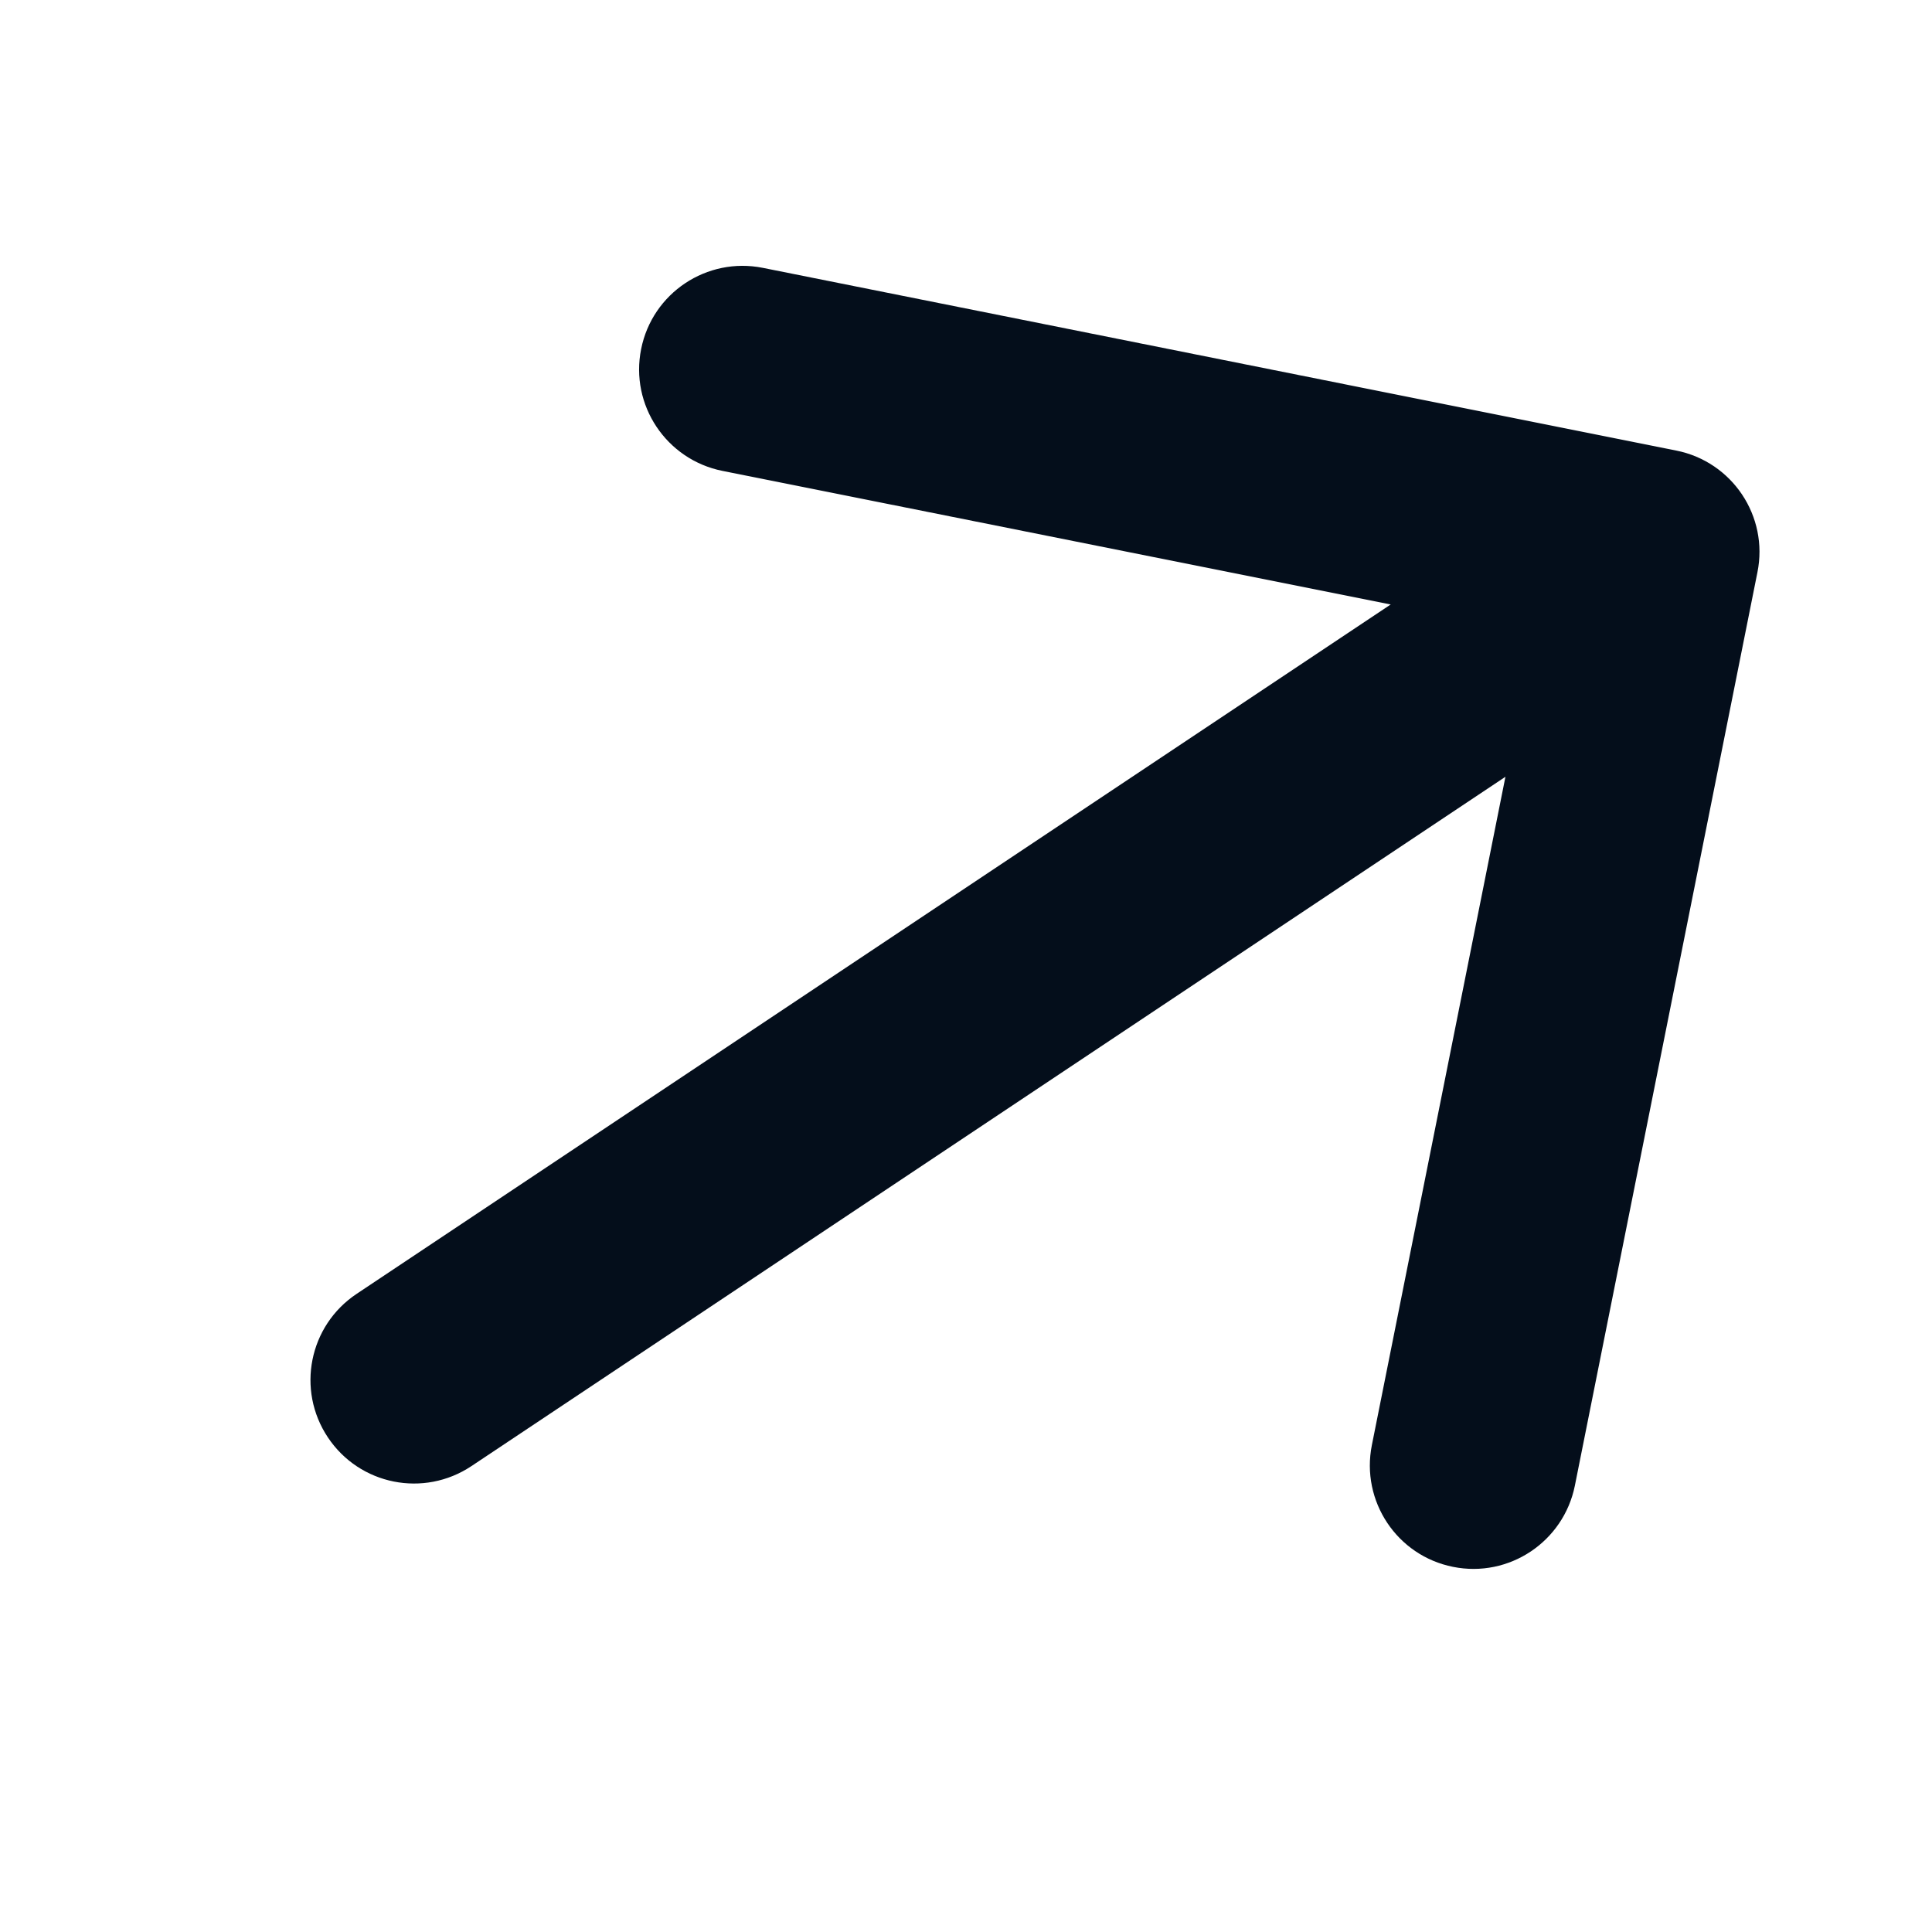<svg xmlns="http://www.w3.org/2000/svg" width="14" height="14" viewBox="0 0 14 14" fill="none"><path d="M2.584 9.376C2.239 9.606 2.146 10.071 2.376 10.416C2.606 10.761 3.071 10.854 3.416 10.624L2.584 9.376ZM12.735 4.147C12.817 3.741 12.553 3.346 12.147 3.265L5.528 1.941C5.122 1.86 4.727 2.123 4.646 2.529C4.564 2.935 4.828 3.33 5.234 3.412L11.117 4.588L9.941 10.472C9.86 10.878 10.123 11.273 10.529 11.354C10.935 11.436 11.33 11.172 11.412 10.766L12.735 4.147ZM3 10L3.416 10.624L12.416 4.624L12 4L11.584 3.376L2.584 9.376L3 10Z" fill="#040E1B"></path></svg>
